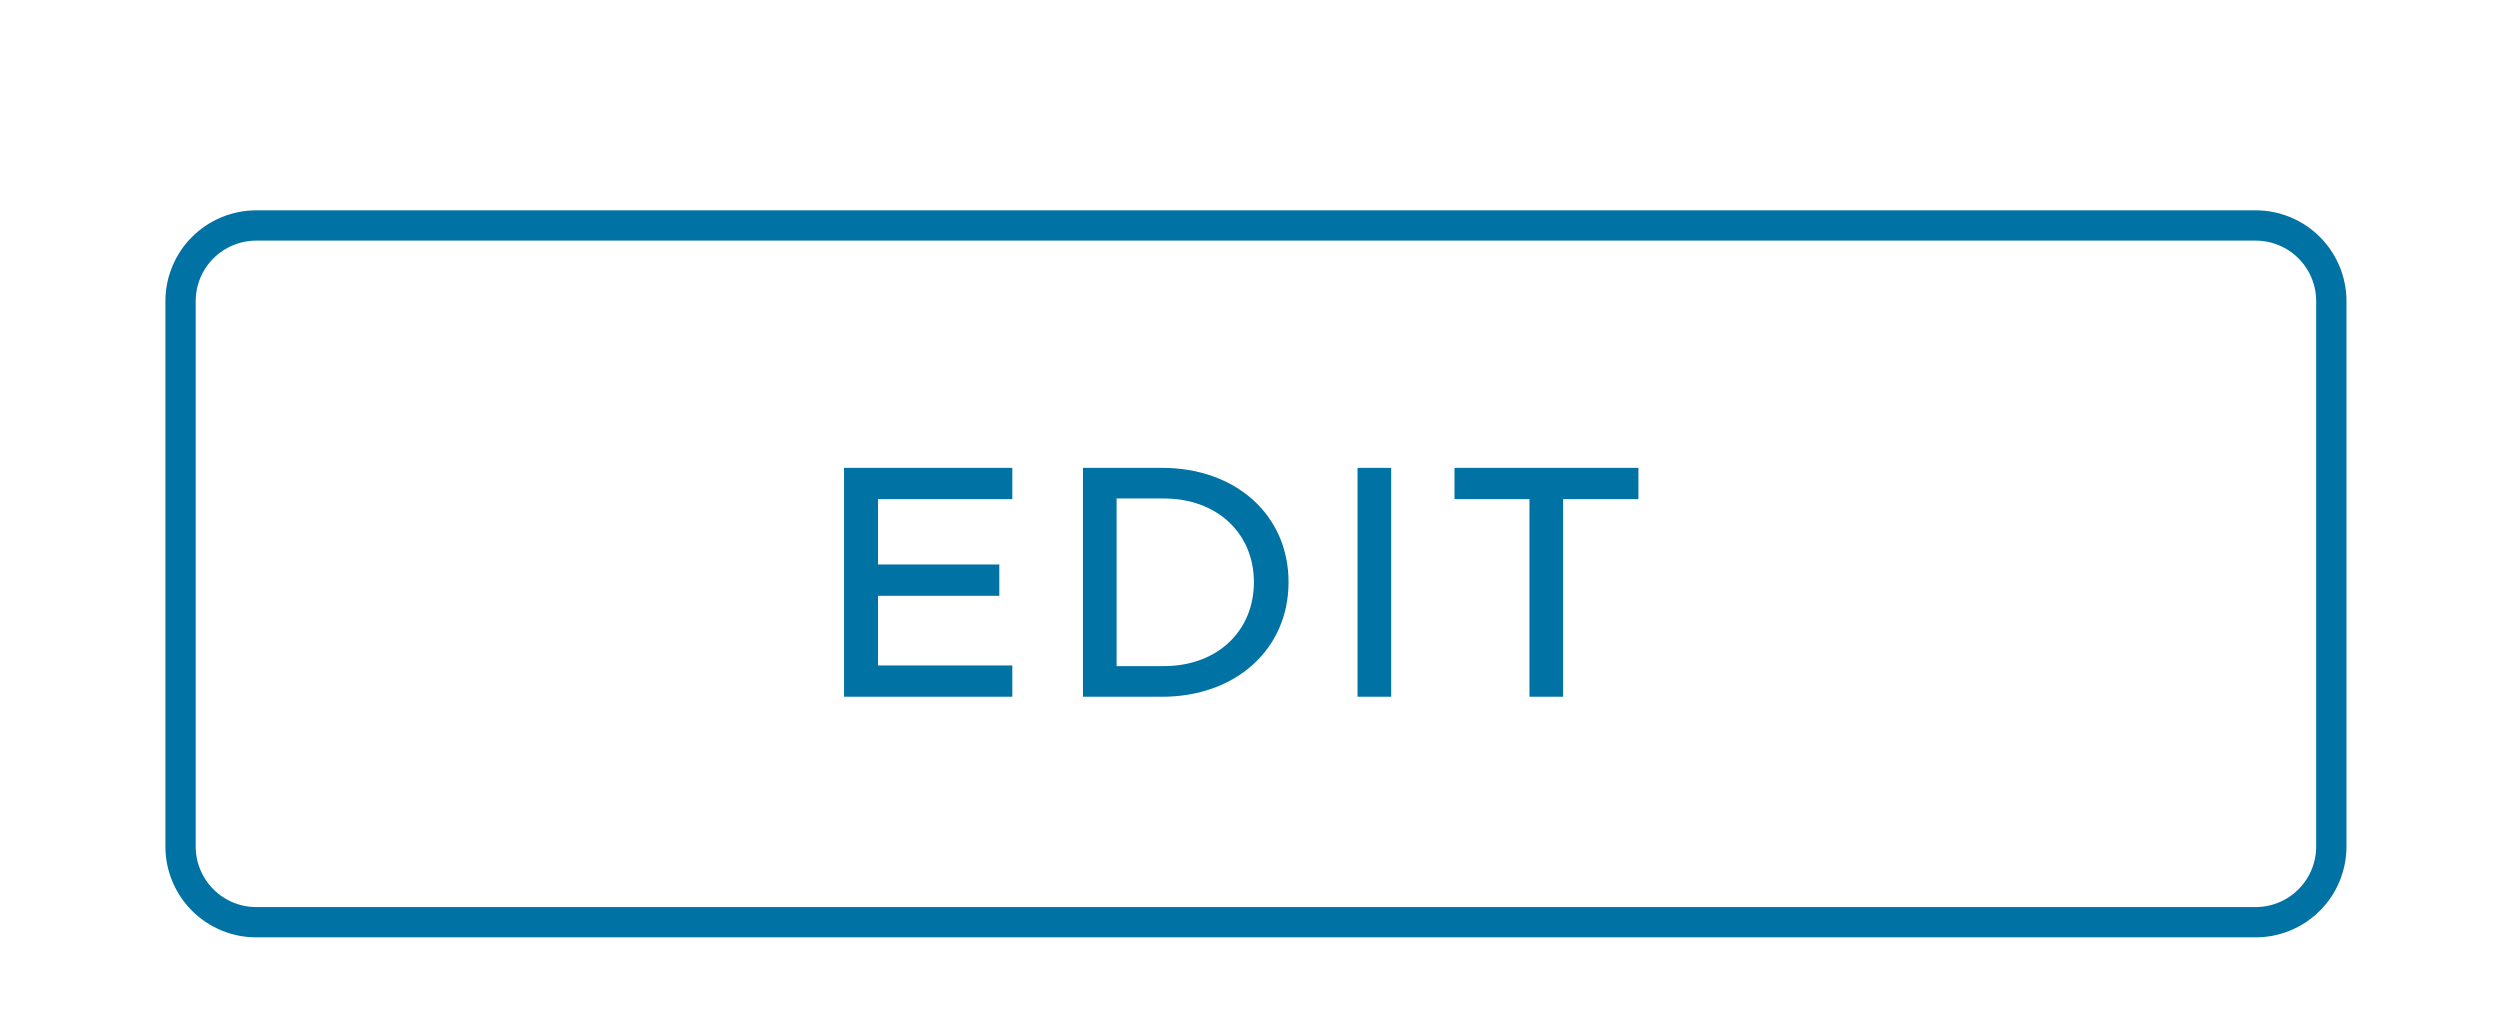 <?xml version="1.0" encoding="UTF-8" standalone="no"?>
<!-- Created with Inkscape (http://www.inkscape.org/) -->

<svg
   width="21.87mm"
   height="8.934mm"
   viewBox="0 0 21.87 8.934"
   version="1.1"
   id="svg1"
   inkscape:version="1.3.2 (091e20e, 2023-11-25)"
   sodipodi:docname="edit_kafka_configuration_button.svg"
   xmlns:inkscape="http://www.inkscape.org/namespaces/inkscape"
   xmlns:sodipodi="http://sodipodi.sourceforge.net/DTD/sodipodi-0.dtd"
   xmlns="http://www.w3.org/2000/svg"
   xmlns:svg="http://www.w3.org/2000/svg">
  <sodipodi:namedview
     id="namedview1"
     pagecolor="#ffffff"
     bordercolor="#000000"
     borderopacity="0.25"
     inkscape:showpageshadow="2"
     inkscape:pageopacity="0.0"
     inkscape:pagecheckerboard="0"
     inkscape:deskcolor="#d1d1d1"
     inkscape:document-units="mm"
     inkscape:zoom="3.8452705"
     inkscape:cx="64.754873"
     inkscape:cy="31.077138"
     inkscape:window-width="1392"
     inkscape:window-height="1212"
     inkscape:window-x="1640"
     inkscape:window-y="28"
     inkscape:window-maximized="0"
     inkscape:current-layer="layer1" />
  <defs
     id="defs1">
    <clipPath
       clipPathUnits="userSpaceOnUse"
       id="clipPath478">
      <path
         d="M 116.667,116.667 H 3391.667 V 4845.834 H 116.667 Z"
         transform="scale(0.32)"
         id="path478" />
    </clipPath>
    <clipPath
       clipPathUnits="userSpaceOnUse"
       id="clipPath473">
      <path
         d="M 116.667,116.667 H 3391.667 V 4847.917 H 116.667 Z"
         transform="scale(0.32)"
         id="path473" />
    </clipPath>
    <clipPath
       clipPathUnits="userSpaceOnUse"
       id="clipPath472">
      <path
         d="M 929.167,2104.167 H 2579.167 v 718.75 H 929.167 Z"
         transform="scale(0.32)"
         id="path472" />
    </clipPath>
    <clipPath
       clipPathUnits="userSpaceOnUse"
       id="clipPath471">
      <path
         d="M 938.542,2366.667 H 2569.792 v 343.75 H 938.542 Z"
         transform="scale(0.32)"
         id="path471" />
    </clipPath>
    <clipPath
       clipPathUnits="userSpaceOnUse"
       id="clipPath470">
      <path
         d="m 941.667,2707.292 v -293.75 c -6e-5,-1.726 0.61,-3.199 1.831,-4.42 1.22,-1.22 2.693,-1.83 4.419,-1.83 H 2560.417 c 1.726,0 3.199,0.61 4.419,1.83 1.22,1.22 1.831,2.694 1.831,4.42 v 293.75 z"
         transform="scale(0.32)"
         id="path470" />
    </clipPath>
    <clipPath
       clipPathUnits="userSpaceOnUse"
       id="clipPath469">
      <path
         d="m 1569.792,2641.667 v -56.25 c 0,-1.726 0.61,-3.199 1.831,-4.419 1.22,-1.22 2.693,-1.831 4.42,-1.831 h 206.25 c 1.726,0 3.199,0.61 4.42,1.831 1.22,1.22 1.83,2.694 1.831,4.419 v 56.25 c -10e-5,1.726 -0.61,3.199 -1.831,4.419 -1.22,1.22 -2.694,1.831 -4.42,1.831 h -206.25 c -1.726,-3e-4 -3.199,-0.61 -4.42,-1.831 -1.22,-1.22 -1.831,-2.693 -1.831,-4.419 z"
         transform="matrix(0.32,0,0,0.32,-522.849,-840.333)"
         id="path469" />
    </clipPath>
    <clipPath
       clipPathUnits="userSpaceOnUse"
       id="clipPath461">
      <path
         d="m 941.667,2707.292 v -293.75 c -6e-5,-1.726 0.61,-3.199 1.831,-4.42 1.22,-1.22 2.693,-1.83 4.419,-1.83 H 2560.417 c 1.726,0 3.199,0.61 4.419,1.83 1.22,1.22 1.831,2.694 1.831,4.42 v 293.75 z"
         transform="matrix(0.32,0,0,0.32,-37.333,-37.333)"
         id="path461" />
    </clipPath>
  </defs>
  <g
     inkscape:label="Layer 1"
     inkscape:groupmode="layer"
     id="layer1"
     transform="translate(-93.996,-143.744)">
    <path
       d="m 464.5,808 v -18 c -6e-5,-0.332 0.063,-0.651 0.19,-0.957 0.127,-0.306 0.307,-0.577 0.542,-0.811 0.234,-0.234 0.505,-0.415 0.811,-0.542 C 466.35,787.563 466.668,787.5 467,787.5 h 66 c 0.331,0 0.65,0.063 0.957,0.19 0.306,0.127 0.577,0.307 0.811,0.542 0.234,0.234 0.415,0.505 0.542,0.811 0.127,0.306 0.19,0.625 0.19,0.957 v 18 c -6e-5,0.331 -0.064,0.65 -0.19,0.957 -0.127,0.306 -0.308,0.577 -0.542,0.811 -0.234,0.234 -0.505,0.415 -0.811,0.542 C 533.65,810.437 533.331,810.5 533,810.5 h -66 c -0.332,0 -0.65,-0.063 -0.957,-0.19 -0.306,-0.127 -0.577,-0.308 -0.811,-0.542 -0.234,-0.234 -0.415,-0.505 -0.542,-0.811 C 464.563,808.65 464.5,808.331 464.5,808 Z"
       style="fill:none;stroke:#0072a3;stroke-width:1;stroke-linecap:butt;stroke-linejoin:miter;stroke-miterlimit:10;stroke-dasharray:none;stroke-opacity:1"
       transform="matrix(0.265,0,0,0.265,-27.517,-62.971)"
       clip-path="url(#clipPath461)"
       id="path465" />
    <g
       id="g478"
       clip-path="url(#clipPath478)"
       transform="matrix(0.265,0,0,0.265,-37.394,-72.849)">
      <g
         clip-path="url(#clipPath473)"
         id="g477">
        <g
           clip-path="url(#clipPath472)"
           id="g476">
          <g
             clip-path="url(#clipPath471)"
             id="g475">
            <g
               clip-path="url(#clipPath470)"
               id="g474">
              <g
                 id="g473" />
              <path
                 style="font-weight:500;font-size:11px;font-family:Metropolis;fill:#0072a3"
                 d="M 6.38,-6.523 V -7.557 H 0.825 V 0 H 6.38 V -1.034 H 1.947 V -3.333 H 5.951 V -4.367 H 1.947 V -6.523 Z M 8.712,0 h 2.607 c 2.442,0 4.18,-1.573 4.18,-3.784 0,-2.211 -1.738,-3.773 -4.18,-3.773 H 8.712 Z m 1.111,-1.012 v -5.533 h 1.562 c 1.749,0 2.97,1.144 2.97,2.761 0,1.628 -1.221,2.772 -2.97,2.772 z M 17.776,0 h 1.111 v -7.557 h -1.111 z m 5.676,0 h 1.111 v -6.523 h 2.486 v -1.034 h -6.072 v 1.034 h 2.475 z"
                 id="text473"
                 clip-path="url(#clipPath469)"
                 transform="translate(522.849,840.333)"
                 aria-label="EDIT" />
            </g>
          </g>
        </g>
      </g>
    </g>
  </g>
</svg>
